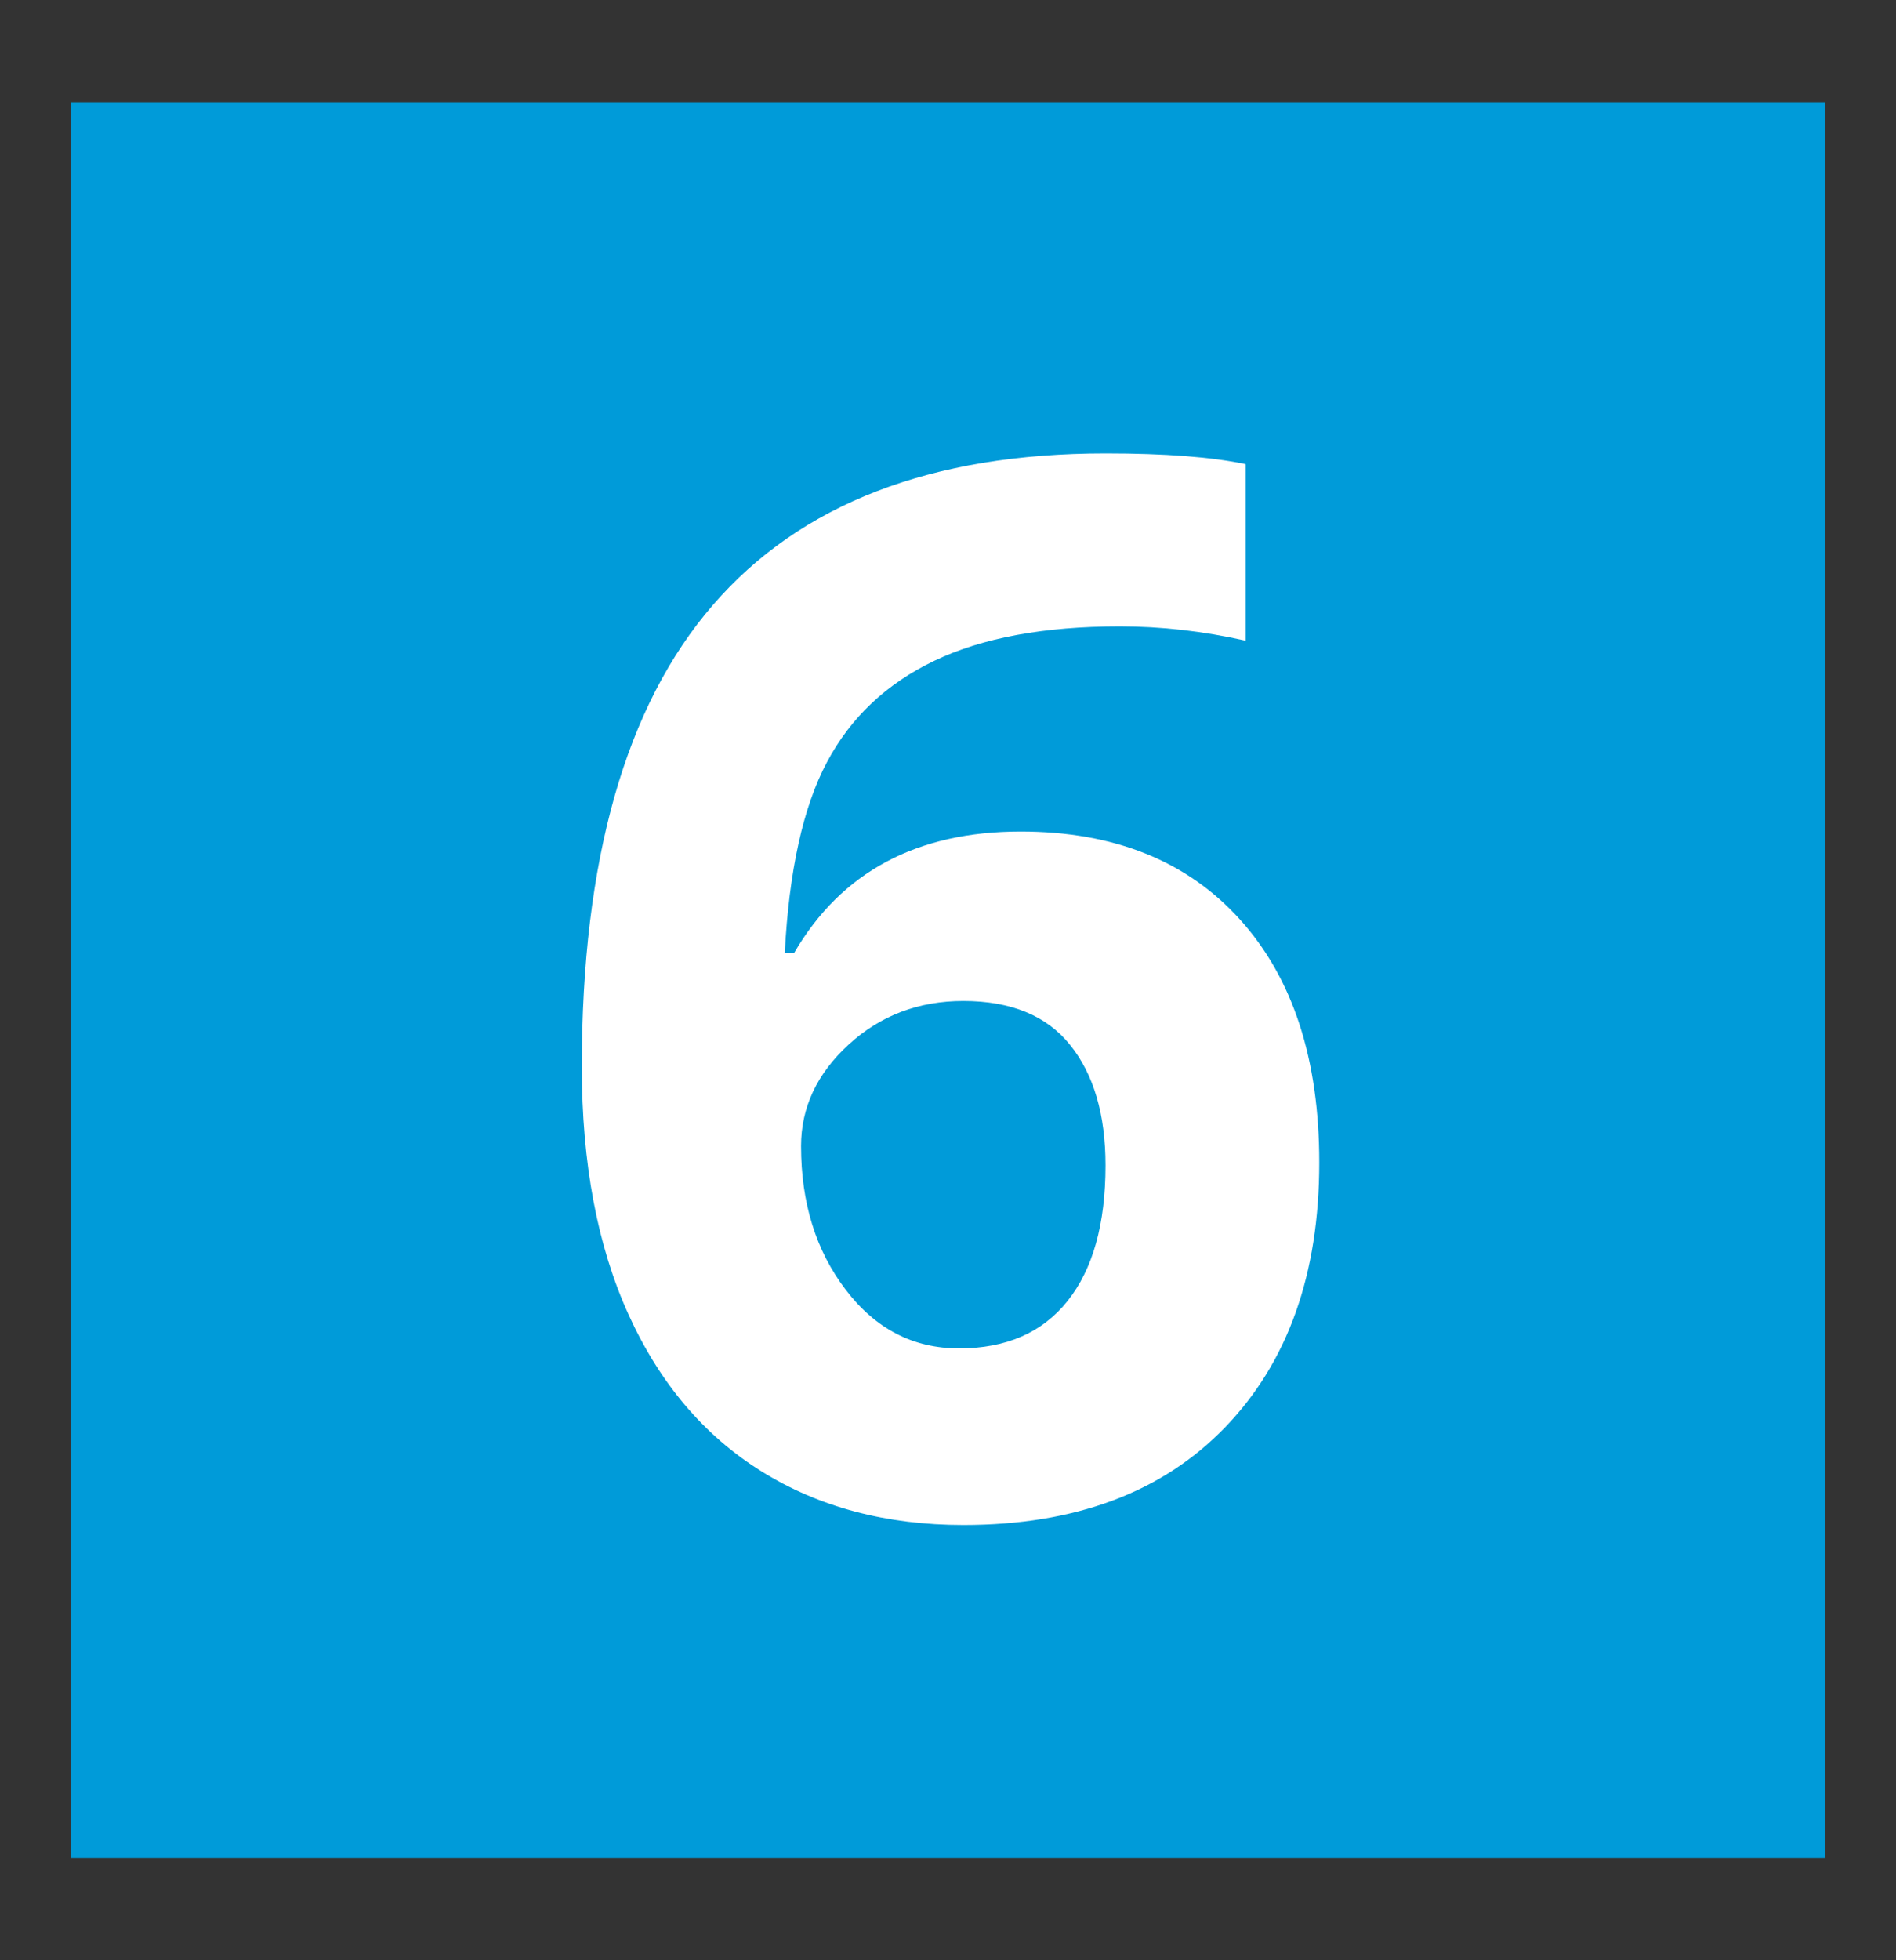 <?xml version="1.0" encoding="UTF-8"?><svg id="Calque_1" xmlns="http://www.w3.org/2000/svg" viewBox="0 0 300 310"><rect x="0" y="0" width="300" height="310" fill="#333333" stroke="none"/><defs><style>.cls-1{fill:#fff;}.cls-2{fill:#009bd9;}</style></defs><rect class="cls-2" x="11.17" y="16.17" width="277.67" height="277.67"/><path class="cls-1" d="m92.06,168.7c0-32.71,6.91-57.05,20.75-73.03,13.83-15.98,34.54-23.97,62.12-23.97,9.42,0,16.81.57,22.16,1.7v27.92c-6.71-1.51-13.34-2.26-19.9-2.26-11.98,0-21.76,1.81-29.34,5.43s-13.25,8.97-17.01,16.05c-3.77,7.08-5.99,17.15-6.67,30.18h1.47c7.46-12.81,19.41-19.22,35.84-19.22,14.77,0,26.34,4.64,34.71,13.91,8.37,9.27,12.55,22.08,12.55,38.44,0,17.64-4.97,31.6-14.92,41.89-9.95,10.29-23.74,15.43-41.38,15.43-12.21,0-22.86-2.83-31.94-8.48-9.08-5.65-16.09-13.91-21.03-24.76-4.94-10.85-7.41-23.93-7.41-39.23Zm59.69,44.54c7.46,0,13.19-2.5,17.18-7.52,3.99-5.01,5.99-12.15,5.99-21.42,0-8.06-1.87-14.41-5.6-19.05s-9.37-6.95-16.9-6.95c-7.08,0-13.13,2.3-18.15,6.9-5.01,4.6-7.52,9.95-7.52,16.05,0,8.97,2.35,16.54,7.07,22.72,4.71,6.18,10.68,9.27,17.92,9.27Z"/></svg>